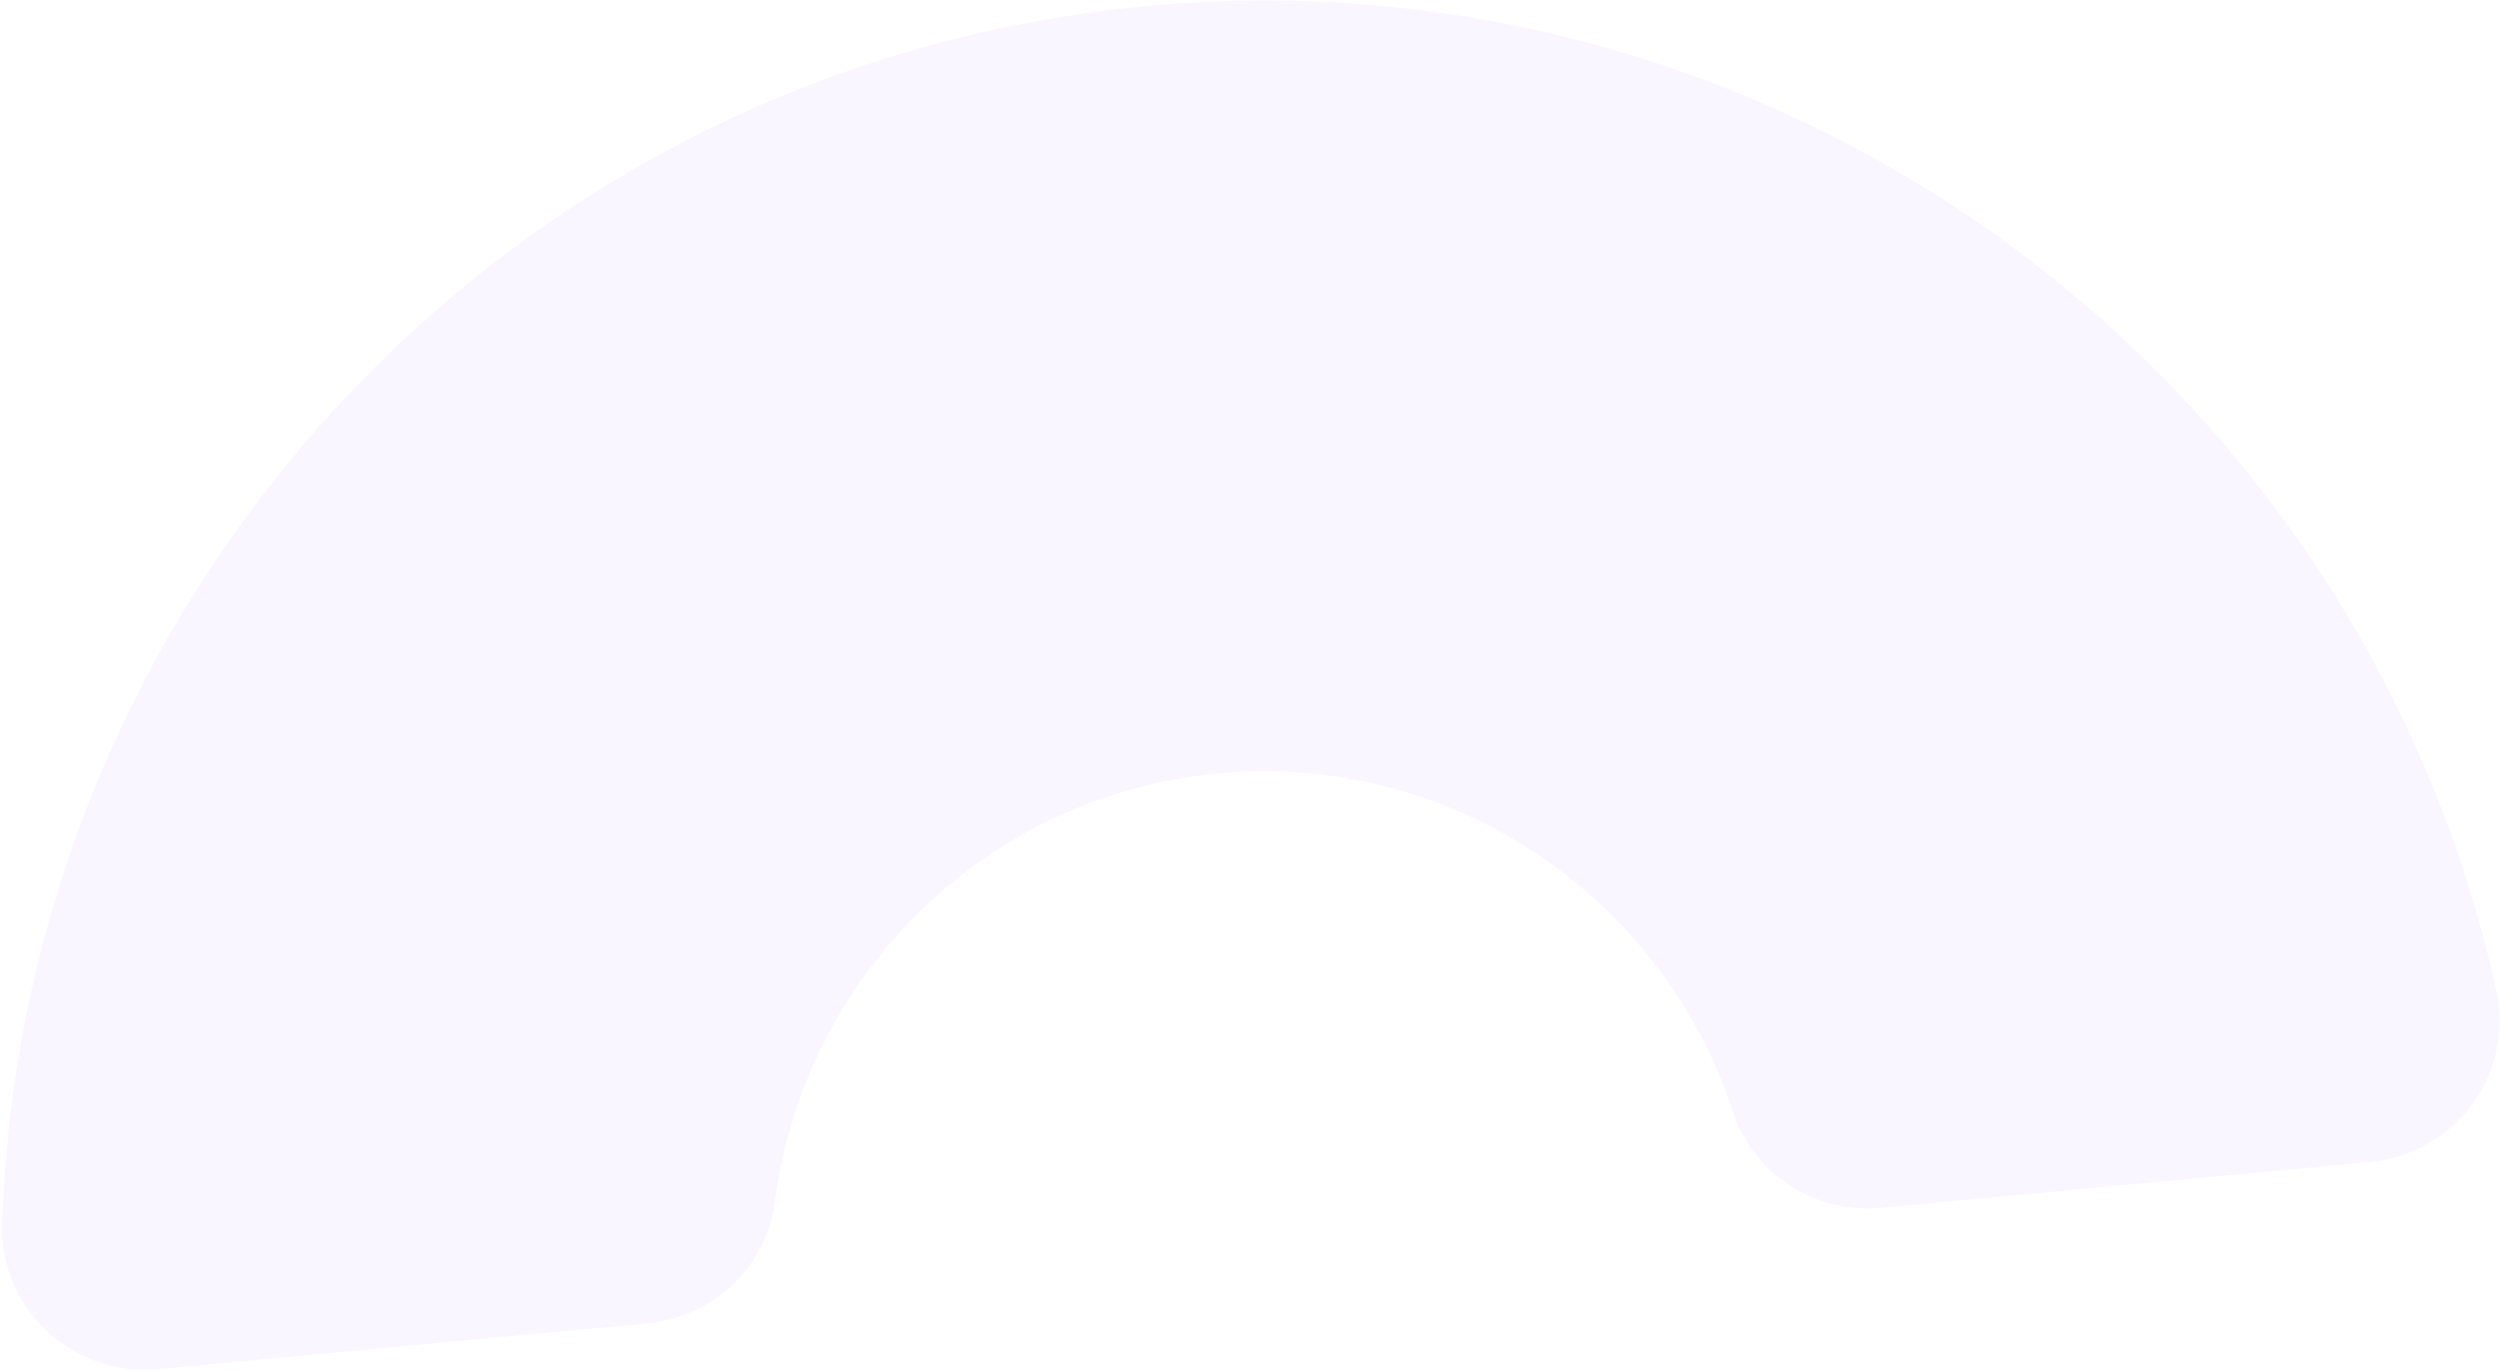 <svg width="1151" height="631" viewBox="0 0 1151 631" fill="none" xmlns="http://www.w3.org/2000/svg">
<path d="M527.682 2.831C232.636 30.467 9.863 274.649 1.006 563.872C-0.169 602.912 33.86 634.006 72.752 630.363L298.252 609.241C328.331 606.424 353.02 583.193 356.782 553.207C370.121 450.081 453.1 366.192 560.773 356.106C668.445 346.021 765.56 413.041 797.818 511.896C807.276 540.644 835.657 558.903 865.736 556.085L1091.24 534.963C1130.13 531.32 1157.79 494.447 1149.39 456.305C1086.95 173.566 822.728 -24.806 527.682 2.831Z" fill="#C9A2FF" fill-opacity="0.1"/>
</svg>
